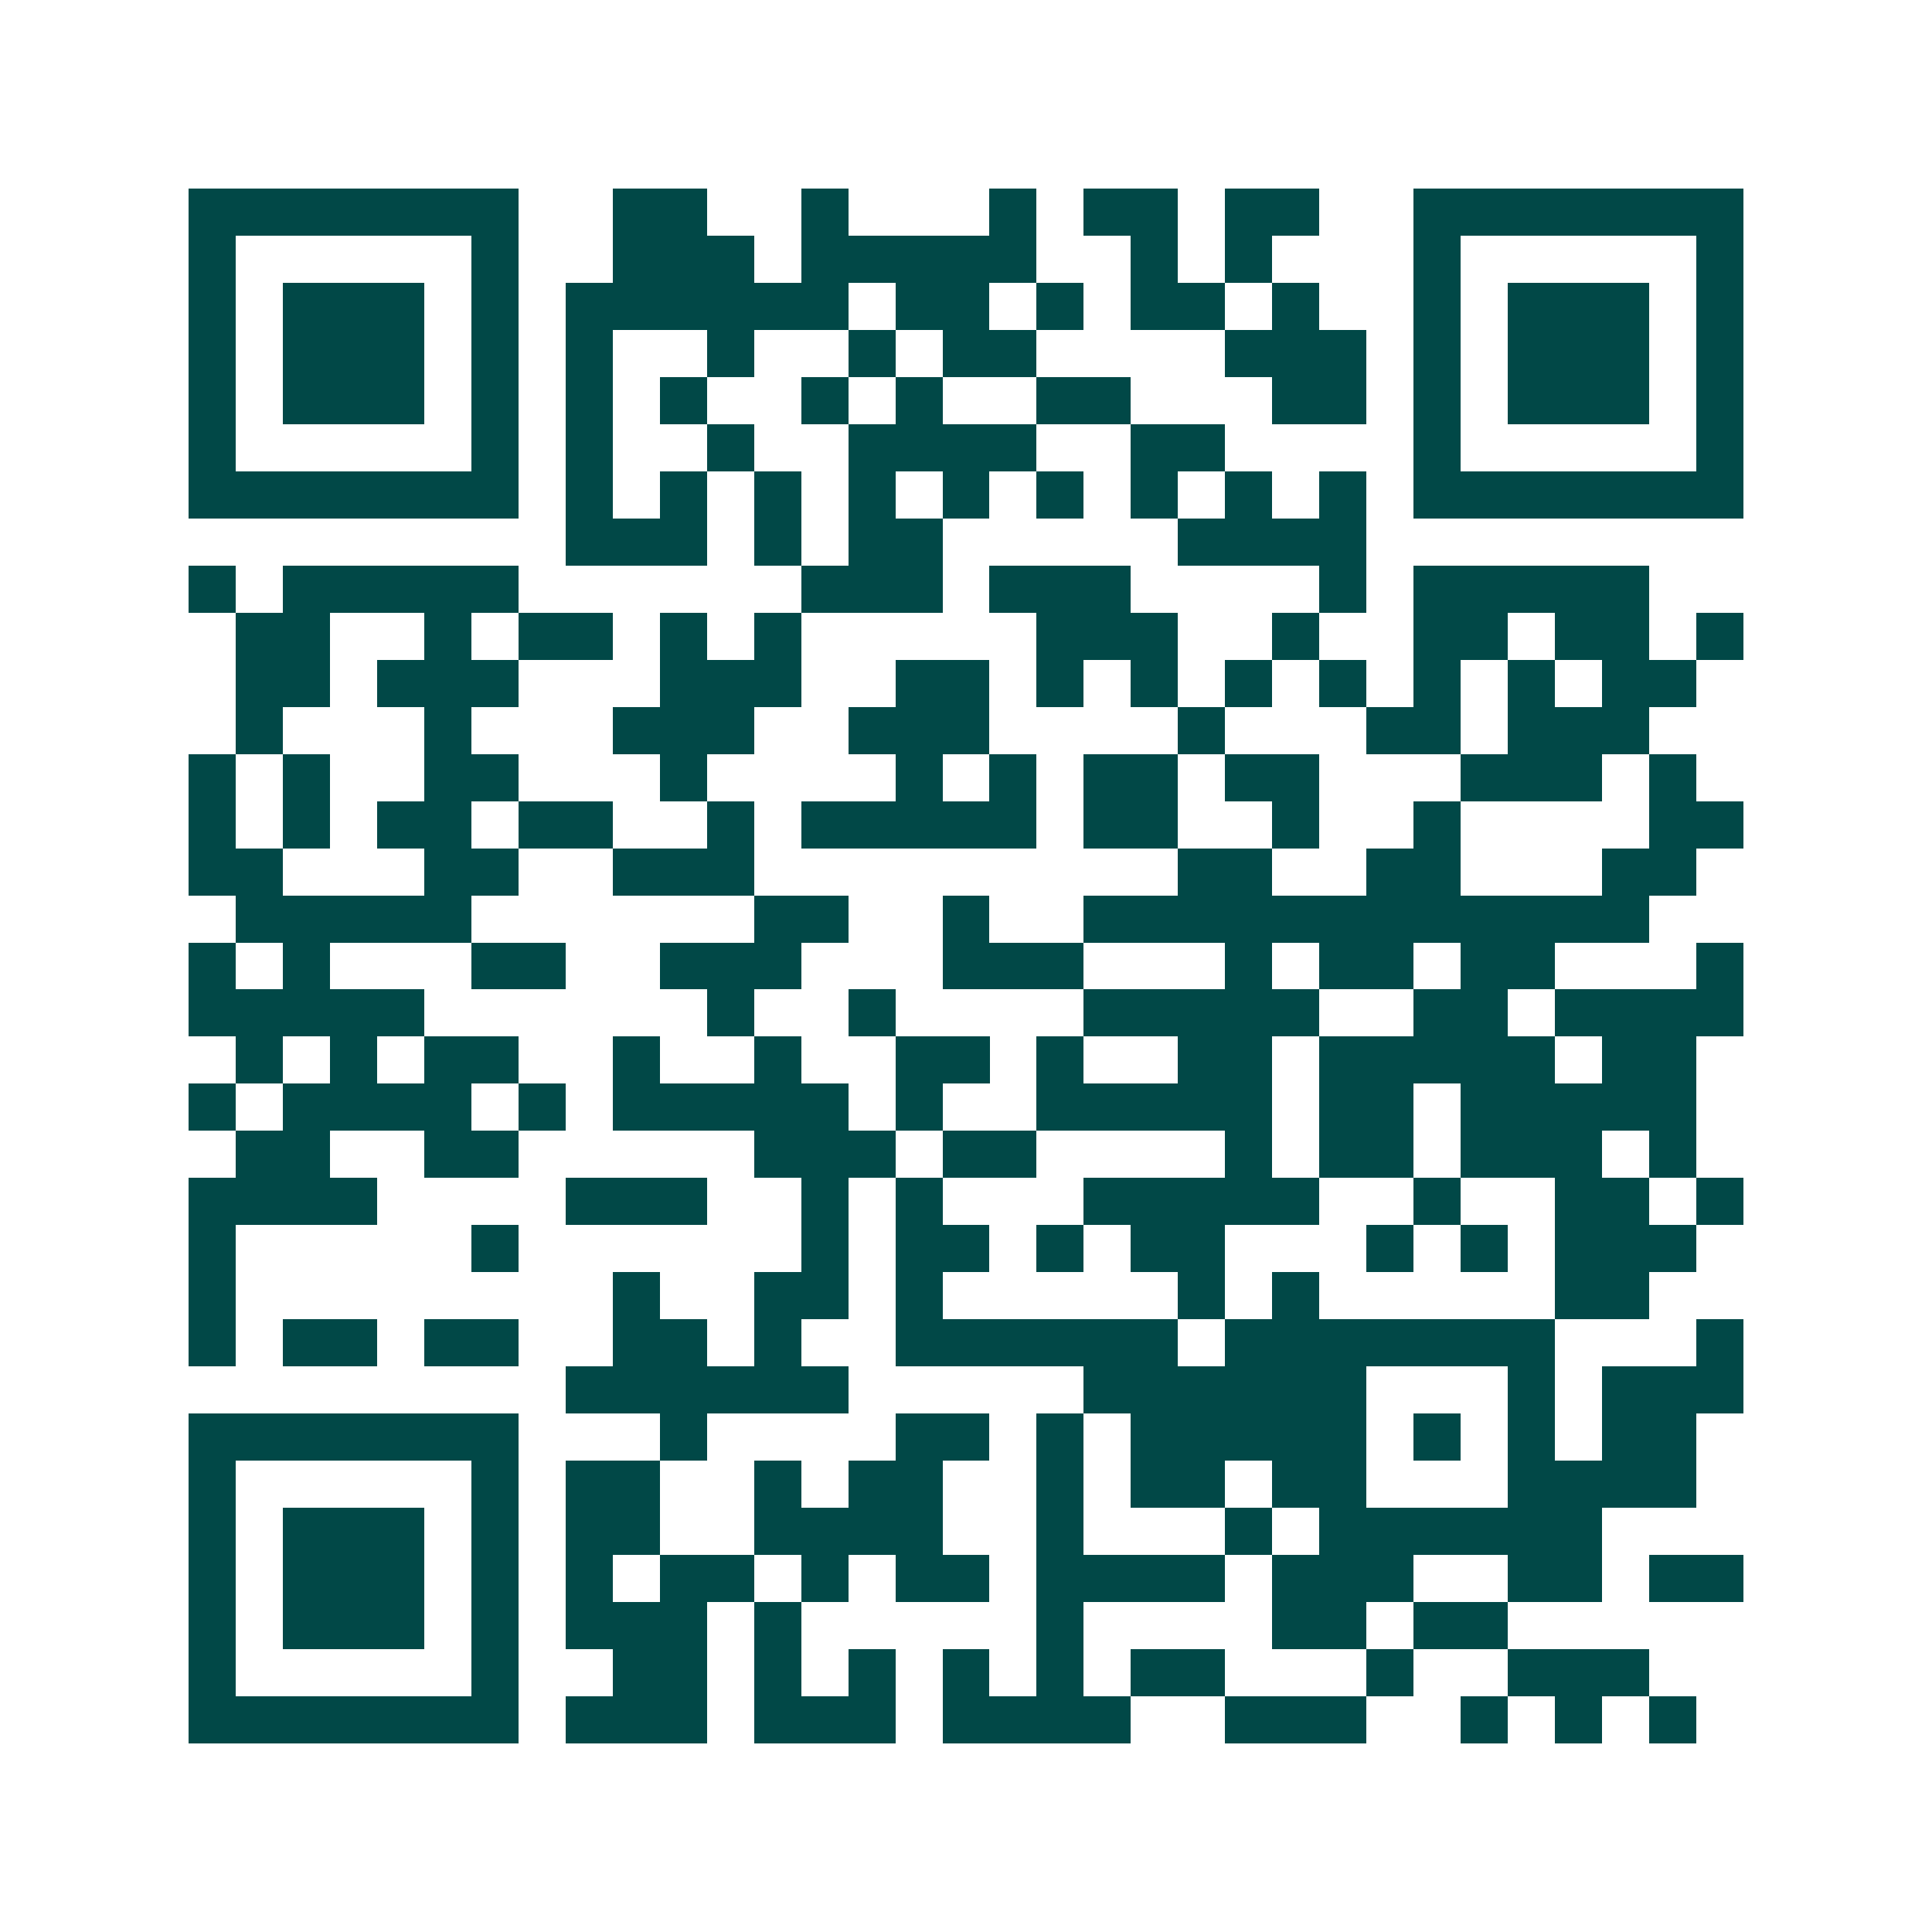 <svg xmlns="http://www.w3.org/2000/svg" width="200" height="200" viewBox="0 0 41 41" shape-rendering="crispEdges"><path fill="#ffffff" d="M0 0h41v41H0z"/><path stroke="#014847" d="M4 4.5h7m2 0h2m2 0h1m3 0h1m1 0h2m1 0h2m2 0h7M4 5.5h1m5 0h1m2 0h3m1 0h5m2 0h1m1 0h1m3 0h1m5 0h1M4 6.5h1m1 0h3m1 0h1m1 0h6m1 0h2m1 0h1m1 0h2m1 0h1m2 0h1m1 0h3m1 0h1M4 7.5h1m1 0h3m1 0h1m1 0h1m2 0h1m2 0h1m1 0h2m4 0h3m1 0h1m1 0h3m1 0h1M4 8.5h1m1 0h3m1 0h1m1 0h1m1 0h1m2 0h1m1 0h1m2 0h2m3 0h2m1 0h1m1 0h3m1 0h1M4 9.5h1m5 0h1m1 0h1m2 0h1m2 0h4m2 0h2m4 0h1m5 0h1M4 10.5h7m1 0h1m1 0h1m1 0h1m1 0h1m1 0h1m1 0h1m1 0h1m1 0h1m1 0h1m1 0h7M12 11.5h3m1 0h1m1 0h2m5 0h4M4 12.5h1m1 0h5m6 0h3m1 0h3m4 0h1m1 0h5M5 13.5h2m2 0h1m1 0h2m1 0h1m1 0h1m5 0h3m2 0h1m2 0h2m1 0h2m1 0h1M5 14.5h2m1 0h3m3 0h3m2 0h2m1 0h1m1 0h1m1 0h1m1 0h1m1 0h1m1 0h1m1 0h2M5 15.5h1m3 0h1m3 0h3m2 0h3m4 0h1m3 0h2m1 0h3M4 16.5h1m1 0h1m2 0h2m3 0h1m4 0h1m1 0h1m1 0h2m1 0h2m3 0h3m1 0h1M4 17.5h1m1 0h1m1 0h2m1 0h2m2 0h1m1 0h5m1 0h2m2 0h1m2 0h1m4 0h2M4 18.5h2m3 0h2m2 0h3m9 0h2m2 0h2m3 0h2M5 19.5h5m6 0h2m2 0h1m2 0h12M4 20.5h1m1 0h1m3 0h2m2 0h3m3 0h3m3 0h1m1 0h2m1 0h2m3 0h1M4 21.5h5m6 0h1m2 0h1m4 0h5m2 0h2m1 0h4M5 22.5h1m1 0h1m1 0h2m2 0h1m2 0h1m2 0h2m1 0h1m2 0h2m1 0h5m1 0h2M4 23.5h1m1 0h4m1 0h1m1 0h5m1 0h1m2 0h5m1 0h2m1 0h5M5 24.5h2m2 0h2m5 0h3m1 0h2m4 0h1m1 0h2m1 0h3m1 0h1M4 25.5h4m4 0h3m2 0h1m1 0h1m3 0h5m2 0h1m2 0h2m1 0h1M4 26.5h1m5 0h1m6 0h1m1 0h2m1 0h1m1 0h2m3 0h1m1 0h1m1 0h3M4 27.5h1m8 0h1m2 0h2m1 0h1m5 0h1m1 0h1m5 0h2M4 28.5h1m1 0h2m1 0h2m2 0h2m1 0h1m2 0h6m1 0h7m3 0h1M12 29.5h6m5 0h6m3 0h1m1 0h3M4 30.5h7m3 0h1m4 0h2m1 0h1m1 0h5m1 0h1m1 0h1m1 0h2M4 31.5h1m5 0h1m1 0h2m2 0h1m1 0h2m2 0h1m1 0h2m1 0h2m3 0h4M4 32.5h1m1 0h3m1 0h1m1 0h2m2 0h4m2 0h1m3 0h1m1 0h6M4 33.5h1m1 0h3m1 0h1m1 0h1m1 0h2m1 0h1m1 0h2m1 0h4m1 0h3m2 0h2m1 0h2M4 34.5h1m1 0h3m1 0h1m1 0h3m1 0h1m5 0h1m4 0h2m1 0h2M4 35.5h1m5 0h1m2 0h2m1 0h1m1 0h1m1 0h1m1 0h1m1 0h2m3 0h1m2 0h3M4 36.5h7m1 0h3m1 0h3m1 0h4m2 0h3m2 0h1m1 0h1m1 0h1"/></svg>
